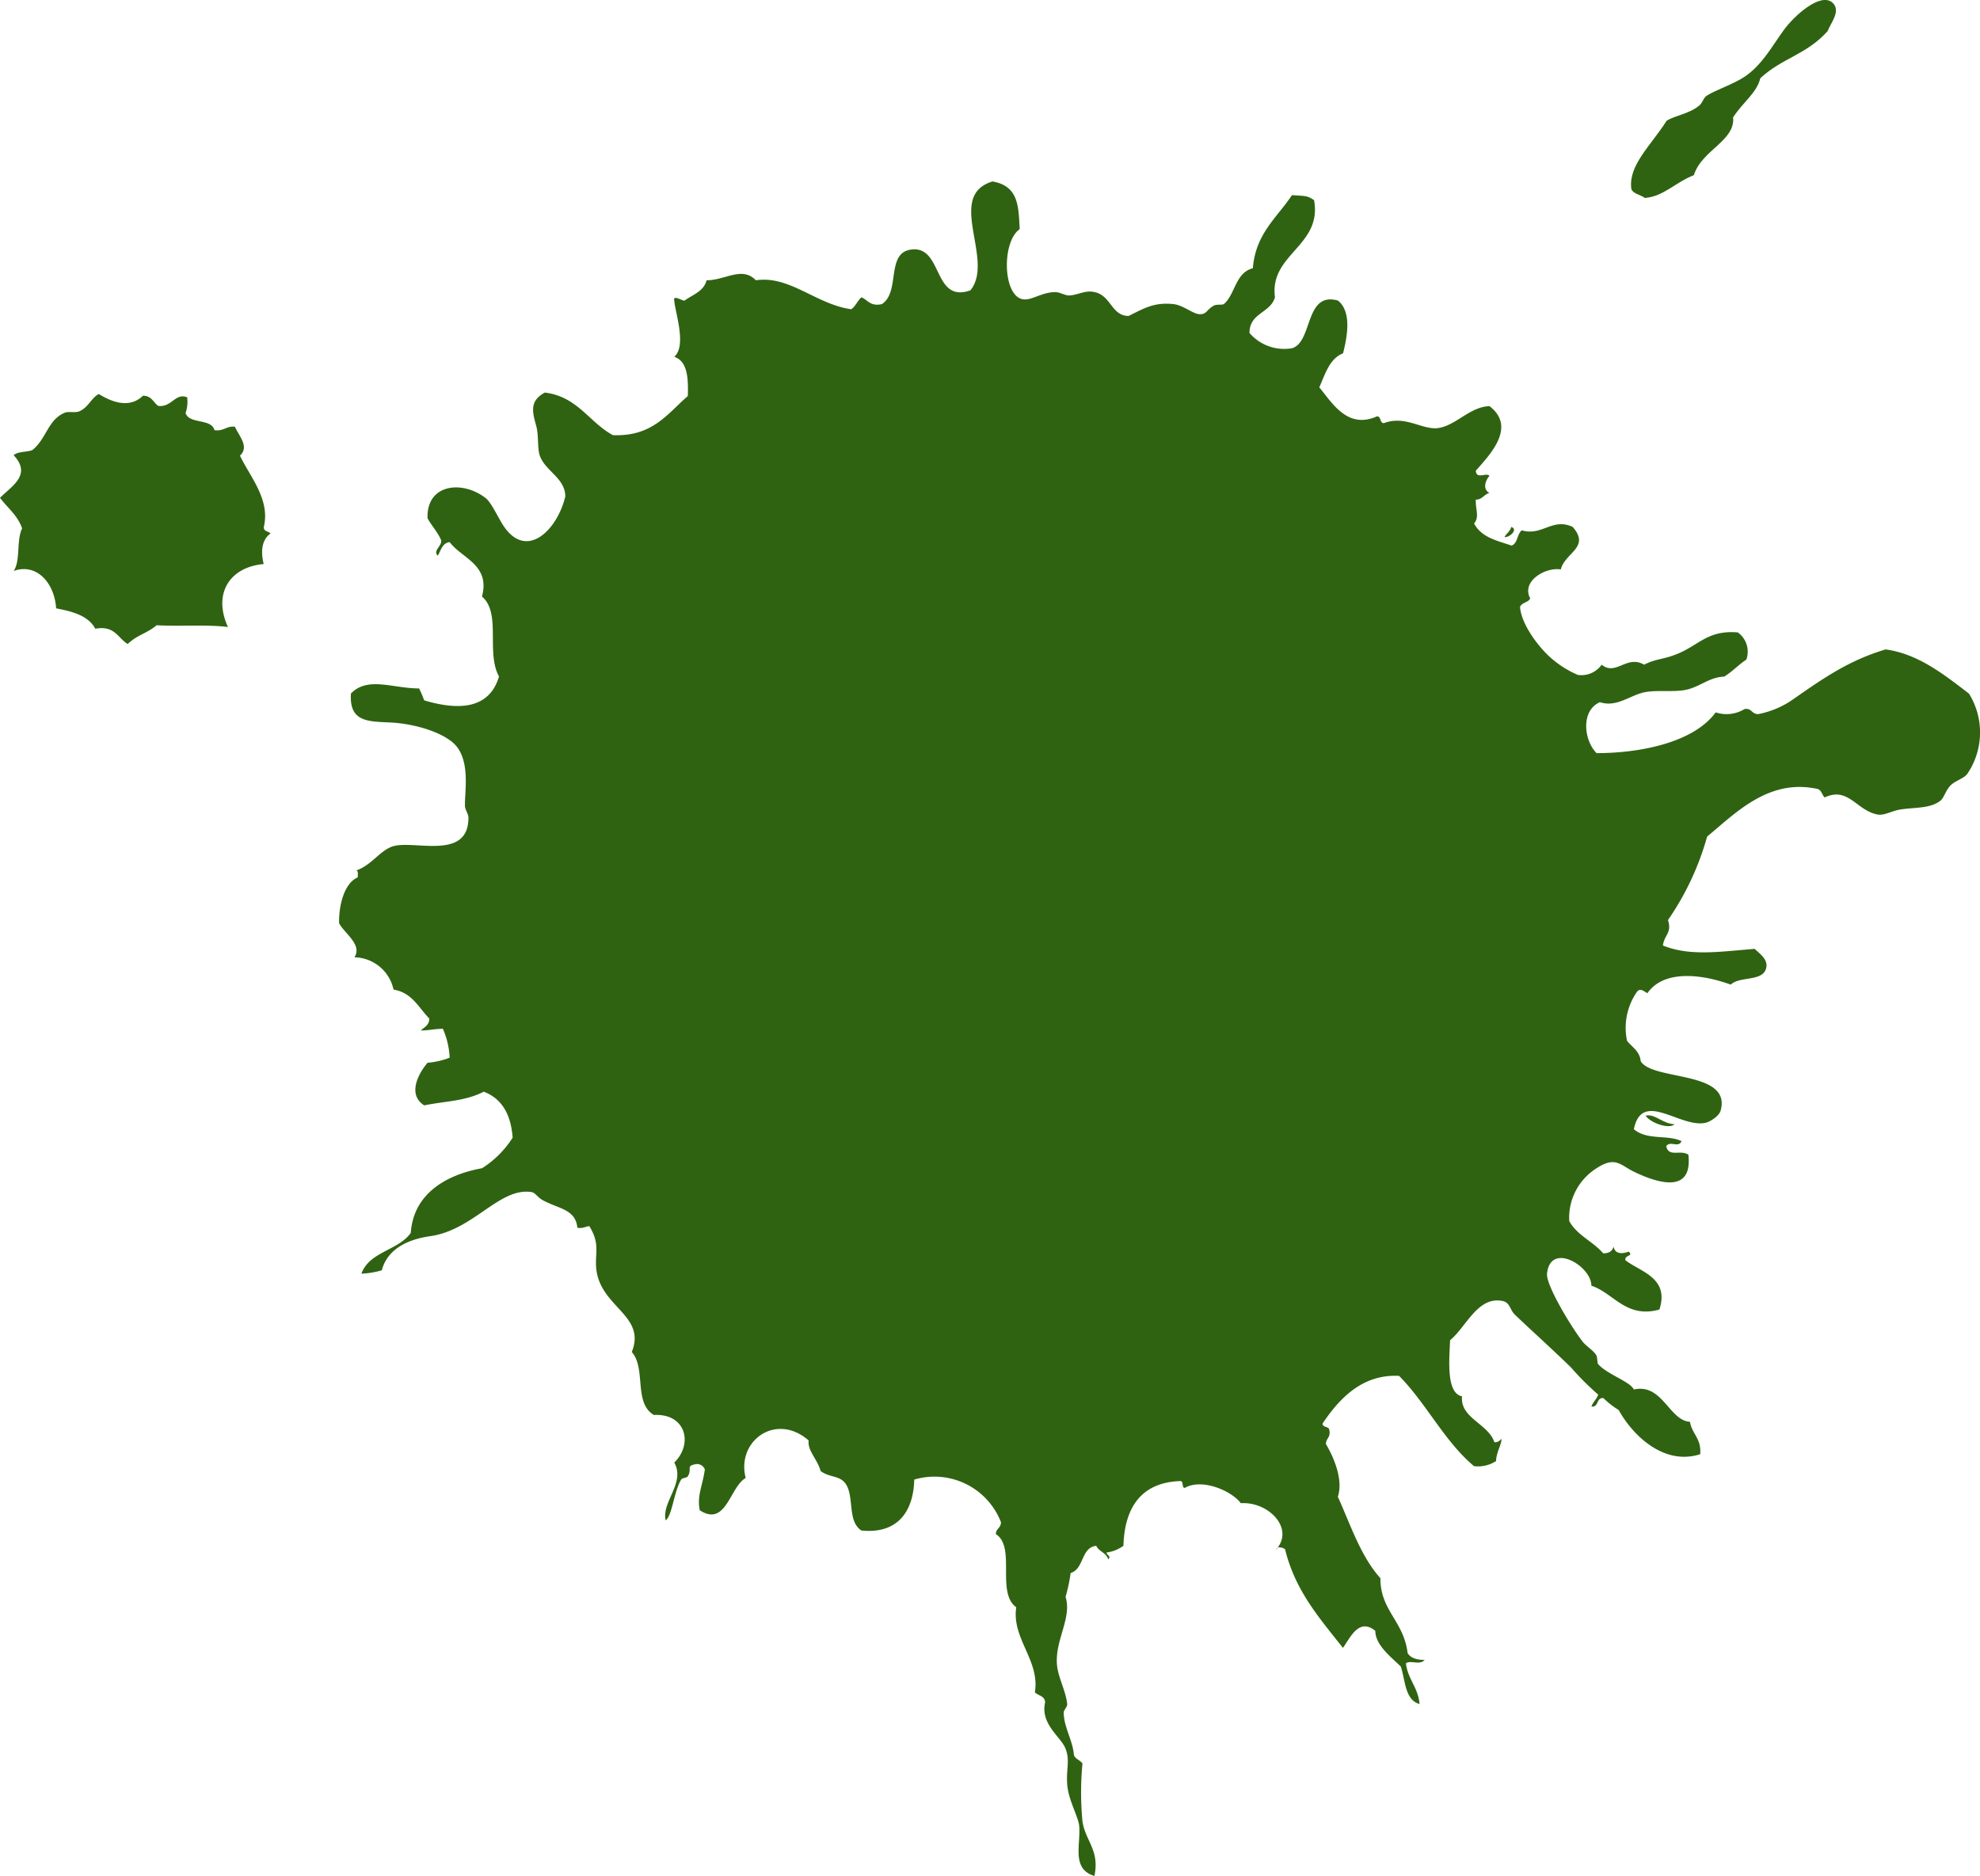 <svg xmlns="http://www.w3.org/2000/svg" viewBox="0 0 194.31 184.16"><defs><style>.cls-1{fill:#2f6311;fill-rule:evenodd;}</style></defs><g id="Layer_2" data-name="Layer 2"><g id="Layer_1-2" data-name="Layer 1"><path class="cls-1" d="M161.42,19.43c1.85-.15,2.94-1.5,4.81-2.24.77-2.47,4.08-3.36,3.85-5.67,1-1.54,2.32-2.39,2.67-3.84,2.14-2,4.53-2.3,6.62-4.64.25-.74,1.37-2,.44-2.8-1.18-1-3.74,1.31-4.75,2.7-1.16,1.59-2.13,3.45-3.88,4.61-1.09.72-2.82,1.29-3.67,1.83-.34.21-.43.7-.7.93-1,.88-2.4,1-3.25,1.54-1.54,2.42-3.71,4.32-3.48,6.58C160.1,19,161.05,19.12,161.42,19.43Z"/><path class="cls-1" d="M148.31,51.72c-.11.44-.48.63-.67,1C148.22,52.75,149,51.93,148.31,51.72Z"/><path class="cls-1" d="M161.5,109.5c.4.68,2.3,1.38,2.84.84C163.17,110.31,162.4,109.28,161.5,109.5Z"/><path class="cls-1" d="M125.26,152.09a1.77,1.77,0,0,0,.12-.17A.2.2,0,0,0,125.26,152.09Z"/><path class="cls-1" d="M193.23,68.08c-2.52-1.93-5-3.9-8.18-4.34-3.66,1.09-6.19,2.89-9,4.84a8.88,8.88,0,0,1-3.51,1.51c-.65,0-.62-.61-1.33-.5a3.4,3.4,0,0,1-2.84.33c-2.2,3-7.5,4-11.69,4-1.29-1.32-1.53-4.2.33-5,1.71.55,3-.75,4.51-1,1.1-.19,2.48,0,3.68-.17,1.55-.23,2.44-1.28,4-1.34.8-.48,1.4-1.16,2.18-1.67a2.32,2.32,0,0,0-.84-2.67c-2.84-.23-3.71,1.12-5.68,2-1.48.67-2.33.55-3.51,1.17-1.71-1-2.76,1.14-4.17,0a2.43,2.43,0,0,1-2.34,1,9.83,9.83,0,0,1-3-2c-1.34-1.34-2.57-3.25-2.67-4.67.17-.45.82-.42,1-.84-.91-1.68,1.5-3.09,3-2.84.42-1.66,2.93-2.16,1.17-4.17-2-.94-3,.93-5,.33-.47.37-.39,1.29-1,1.5-1.33-.47-2.92-.75-3.68-2.17.55-.64.13-1.37.17-2.34.63,0,.81-.52,1.34-.66-.56-.27-.56-1,0-1.68-.34-.36-1.28.39-1.34-.5,1.44-1.63,4-4.3,1.34-6.34-2,.08-3.35,2-5.18,2.17-1.55.09-3.13-1.27-5.18-.5-.43,0-.24-.65-.67-.67-2.93,1.32-4.44-1.38-5.67-2.84.58-1.3,1-2.82,2.33-3.34.45-1.76.84-4.11-.5-5.18-3.28-.92-2.45,4.08-4.51,4.68a4.49,4.49,0,0,1-4.17-1.5c0-2,2.07-1.94,2.5-3.51-.56-4.26,4.65-5,3.84-9.52-.7-.5-1-.4-2.17-.5-1.46,2.21-3.57,3.77-3.84,7.18-1.72.43-1.73,2.57-2.84,3.51-.15.12-.73,0-1,.16-.72.41-.66.83-1.34.84s-1.64-.91-2.67-1c-1.81-.17-2.74.37-4.34,1.17-1.69,0-1.71-2-3.34-2.34-.91-.22-1.61.29-2.51.33-.39,0-.89-.32-1.33-.33-1.44,0-2.43.94-3.34.67-1.84-.55-1.91-5.63-.17-6.85-.12-2.27-.11-4.23-2.67-4.68-4.64,1.41.26,7.7-2.17,10.69-3.74,1.3-2.65-4.47-5.85-4-2.46.36-1,4.17-2.84,5.35-1.14.25-1.37-.41-2-.67-.39.33-.57.88-1,1.17-3.44-.47-6.05-3.34-9.36-2.84-1.37-1.41-3,0-4.84,0-.28,1.11-1.38,1.41-2.17,2-.26,0-1.15-.61-1,0,.09,1.18,1.24,4.41,0,5.51,1.29.43,1.39,2.06,1.33,3.85-2,1.73-3.46,4-7.35,3.84-2.35-1.27-3.46-3.78-6.68-4.18-1.61.85-1.17,2.06-.83,3.34.23.87.09,2.15.33,2.84.54,1.54,2.47,2.18,2.51,4-.76,3.25-3.73,6.26-6,3-.56-.8-1.23-2.38-1.84-2.84-2.3-1.77-5.81-1.36-5.68,2,.41.76,1,1.35,1.34,2.17.06.58-.84,1-.34,1.5.32-.52.43-1.24,1.17-1.33,1.19,1.6,4,2.21,3.17,5.34,1.92,1.65.37,5.47,1.67,7.85-1,3.38-4.26,3.26-7.34,2.34a12.47,12.47,0,0,0-.5-1.17c-2.57,0-5.05-1.21-6.69.5-.18,2.78,1.64,2.74,3.85,2.84,2.63.13,5.49,1.09,6.51,2.34,1.35,1.67.79,4.52.83,5.85,0,.36.34.77.34,1.16,0,4.31-5.49,2.09-7.52,2.84-1.24.47-2,1.82-3.5,2.34.24,0,.15.41.16.67-1.42.61-1.88,3-1.83,4.51.53,1,2.31,2.11,1.5,3.34a4,4,0,0,1,3.84,3.17c1.82.29,2.46,1.77,3.51,2.84,0,.65-.49.85-.84,1.17.82,0,1.09-.13,2.17-.17a8,8,0,0,1,.67,2.84,7.68,7.68,0,0,1-2.17.5c-.91,1.06-2,3.12-.33,4.18,2.14-.43,4-.4,5.84-1.34,1.79.67,2.67,2.24,2.84,4.51a9.72,9.72,0,0,1-3,3c-3.21.58-6.71,2.29-7,6.35-1.22,1.73-4.07,1.83-4.84,4a8.44,8.44,0,0,0,2-.33c.52-2,2.39-3,4.68-3.34,4.31-.57,6.84-4.82,10-4.34.41.06.57.52,1.17.83,1.57.83,3.16.87,3.34,2.67.54.1.77-.11,1.17-.16,1,1.63.62,2.43.66,3.84.15,4.11,5,4.8,3.51,8.52,1.43,1.61.15,5,2.17,6.18,3.15-.17,3.87,2.84,2,4.67,1.12,2-1.28,3.88-.84,5.68.66-.56.79-2.77,1.51-4,.11-.19.56-.16.66-.33.44-.73-.18-1,.67-1.17a.81.81,0,0,1,1,.5c-.24,1.7-.78,2.52-.5,4,2.59,1.68,2.94-2.27,4.51-3.17-.94-3.61,2.95-6.49,6.18-3.68-.14,1,.89,1.89,1.17,3,.93.69,1.92.39,2.51,1.33.79,1.3.12,3.63,1.5,4.51,3.95.39,5.13-2.39,5.18-5a7,7,0,0,1,8.51,4.18c0,.6-.5.61-.5,1.17,2,1.28,0,5.74,2,7.18-.46,3.09,2.34,5.21,1.83,8.35.33.34,1,.35,1,1-.47,2.13,1.53,3.34,2,4.51s.06,2,.17,3.51,1,3,1.17,4c.2,1.87-.81,4.31,1.5,5,.54-2.52-.89-3.44-1.17-5.35a29.82,29.82,0,0,1,0-5.68c-.22-.34-.69-.42-.84-.83-.1-1.43-1-2.75-1-4.18,0-.25.36-.54.34-.83-.13-1.29-.89-2.6-1-3.84-.22-2.42,1.49-4.61.84-6.68a16.38,16.38,0,0,0,.5-2.34c1.33-.4,1-2.5,2.51-2.67.26.57,1,.68,1.17,1.33.33-.34-.08-.33-.17-.67a3.65,3.65,0,0,0,1.67-.66c.11-3.82,1.8-6.2,5.51-6.35.46-.07.16.62.5.67,1.75-1,4.67.34,5.51,1.5,2.6-.18,5.14,2.29,3.63,4.34a1,1,0,0,1,.71.17c1,4.12,3.43,6.82,5.68,9.69.72-1,1.57-3,3.18-1.67,0,1.39,1.54,2.56,2.5,3.5.46,1.39.4,3.28,1.84,3.68-.14-1.65-1.15-2.42-1.34-4,.52-.34,1.33.23,1.84-.33-.75,0-1.38-.18-1.67-.67-.39-3.17-2.69-4.17-2.67-7.35-1.93-2.14-2.92-5.21-4.18-8,.55-1.64-.38-3.85-1.17-5.17,0-.55.48-.64.34-1.34,0-.43-.66-.24-.67-.67,1.62-2.4,3.85-4.86,7.51-4.68,2.69,2.72,4.42,6.39,7.35,8.86a3.24,3.24,0,0,0,2.17-.5c0-.83.63-1.82.51-2.18a.76.76,0,0,1-.67.34c-.63-1.85-3.39-2.37-3.18-4.51-1.52-.3-1.28-3.35-1.17-5.51,1.58-1.3,2.73-4.38,5.18-3.84.7.15.69.87,1.17,1.33,1.58,1.51,3.66,3.38,5.51,5.18a26.87,26.87,0,0,0,2.67,2.67c-.15.46-.51.71-.66,1.17.75.09.44-.89,1.17-.83a8.26,8.26,0,0,0,1.5,1.17c1.42,2.56,4.48,5.47,8,4.34.14-1.54-.82-2-1-3.18-2.05-.12-2.7-3.8-5.51-3.17-.37-.79-2.64-1.49-3.51-2.5-.08-.1-.07-.67-.16-.84-.28-.49-1-.91-1.34-1.34-1.13-1.44-3.61-5.55-3.51-6.68.31-3.19,4.37-.75,4.35,1.17,2.19.72,3.41,3.25,6.68,2.34,1-3.13-1.86-3.69-3.34-4.84-.09-.55.83-.36.33-.84-.74.25-1.34.22-1.5-.5-.1.46-.46.66-1,.67-1-1.17-2.57-1.77-3.34-3.17a5.74,5.74,0,0,1,2.67-5.18c1.87-1.23,2.35-.31,3.67.33,2.71,1.31,5.77,2,5.35-1.67-.8-.52-1.93.29-2.17-.83.38-.59,1.18.22,1.5-.5-1.39-.66-3.37-.05-4.68-1.17.82-4,4.72.09,7.18-.67.26-.08,1.18-.57,1.34-1.17,1.08-3.94-6.72-2.89-7.85-4.84-.09-1-.86-1.37-1.34-2a6.19,6.19,0,0,1,1-4.84c.34-.36.66,0,1,.17,1.61-2.32,5.32-1.88,8.18-.84.93-.9,3.38-.2,3.51-1.84,0-.71-.55-1.11-1.17-1.67-3.56.29-6.36.73-9-.33.16-1.1.9-1.21.5-2.5a27.15,27.15,0,0,0,3.84-8.19c2.86-2.37,6.08-5.73,10.86-4.67.37.13.42.58.67.83,2.33-1.09,3.09,1.25,5.17,1.67.7.14,1.42-.37,2.34-.5,1.46-.21,2.85-.08,3.84-.84.37-.27.51-1,1-1.5s1.34-.68,1.67-1.17A7.23,7.23,0,0,0,193.23,68.08Z"/><path class="cls-1" d="M25.89,51.72c.65-2.71-1.36-4.92-2.34-7,.94-.87-.09-1.92-.5-2.84-.87-.08-1.09.47-2,.34-.32-1.18-2.45-.56-2.84-1.67A3.52,3.52,0,0,0,18.37,39c-1.16-.48-1.51,1-2.84.84-.49-.34-.64-1-1.5-1-1.32,1.27-3,.65-4.34-.17-.73.4-1,1.27-1.84,1.67-.46.23-1.08,0-1.5.17-1.67.7-1.77,2.54-3.18,3.67-.57.21-1.44.12-1.83.5,1.8,1.92-.16,3-1.34,4.18.75,1,1.73,1.72,2.17,3-.58,1.21-.14,3.19-.83,4.18,2.21-.8,4,1.12,4.17,3.67,1.64.31,3.17.73,3.84,2,1.91-.35,2.21.91,3.18,1.5,1-.94,1.83-1,2.84-1.84,2.53.12,4.9-.09,7,.17-1.51-3.32.21-5.89,3.51-6.18-.33-1.32-.15-2.42.67-3C26.36,52.13,25.86,52.19,25.89,51.72Z"/></g></g></svg>